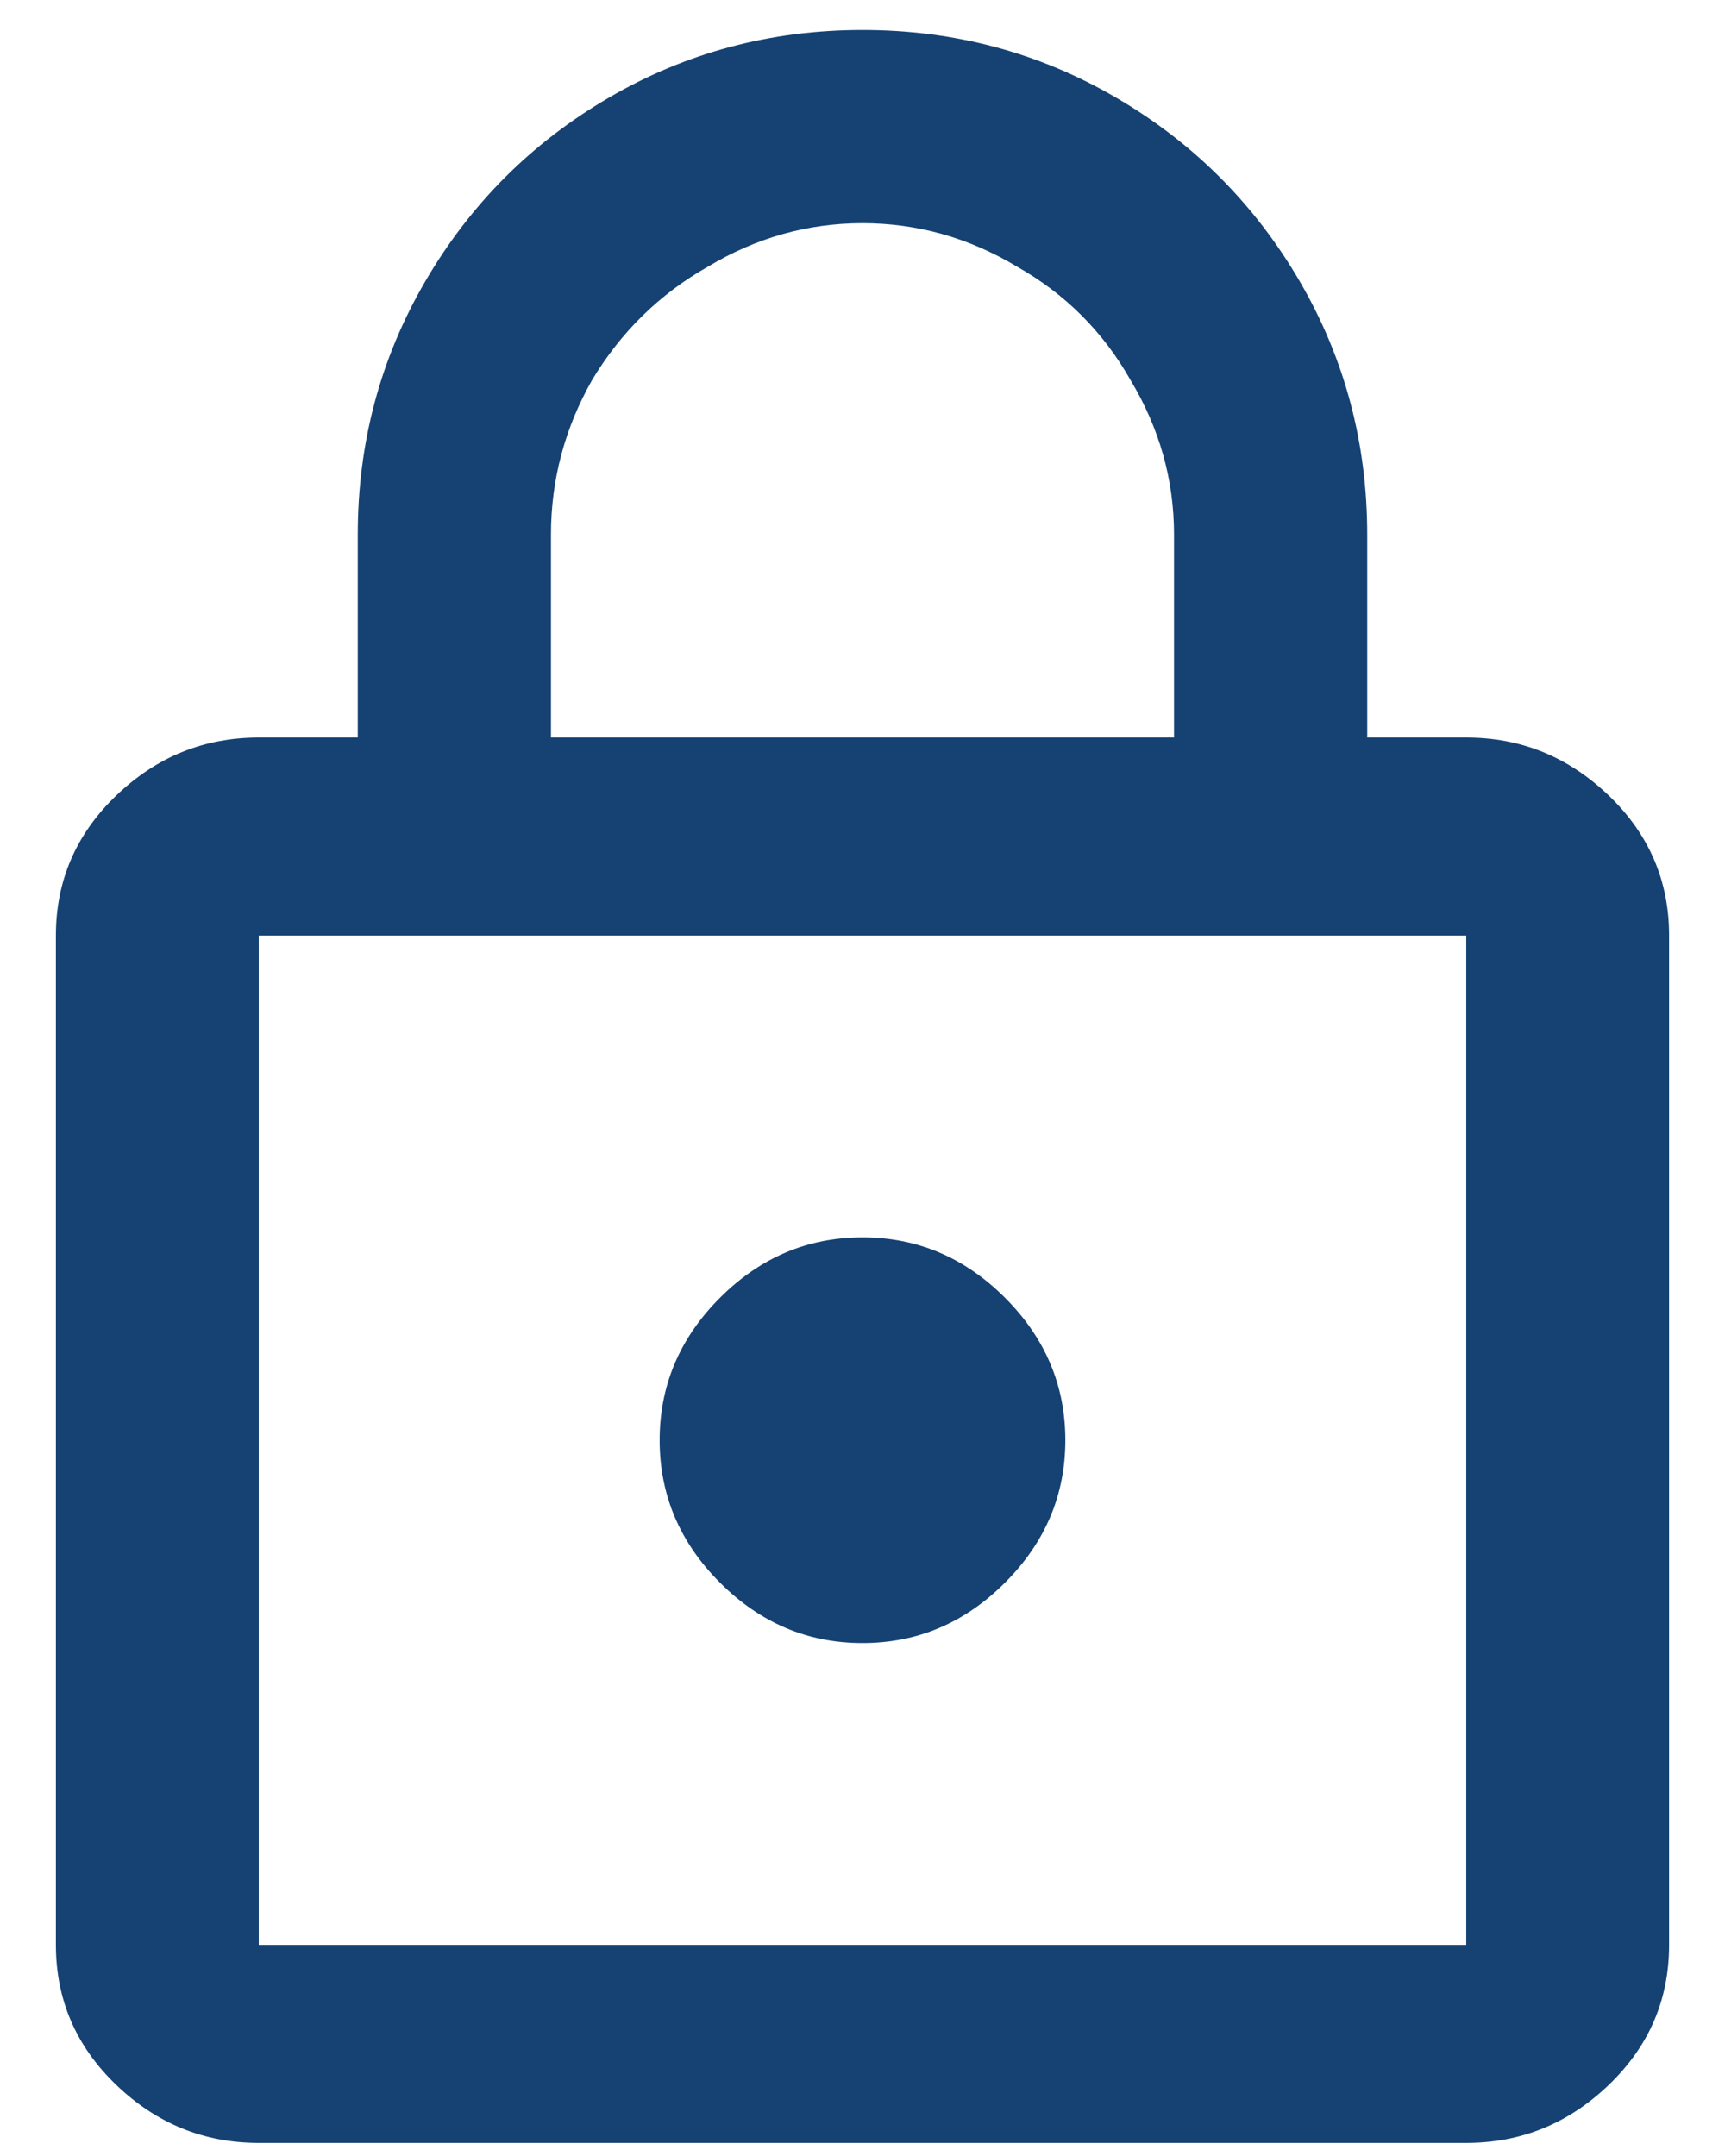 <svg width="20" height="25" viewBox="0 0 20 25" fill="none" xmlns="http://www.w3.org/2000/svg">
<path d="M17 22.552V10.848H3V22.552H17ZM6.388 6.2V8.552H13.612V6.2C13.612 5.565 13.444 4.968 13.108 4.408C12.791 3.848 12.352 3.409 11.792 3.092C11.232 2.756 10.635 2.588 10 2.588C9.365 2.588 8.768 2.756 8.208 3.092C7.648 3.409 7.2 3.848 6.864 4.408C6.547 4.968 6.388 5.565 6.388 6.2ZM17 8.552C17.635 8.552 18.185 8.776 18.652 9.224C19.119 9.672 19.352 10.213 19.352 10.848V22.552C19.352 23.187 19.119 23.728 18.652 24.176C18.185 24.624 17.635 24.848 17 24.848H3C2.365 24.848 1.815 24.624 1.348 24.176C0.881 23.728 0.648 23.187 0.648 22.552V10.848C0.648 10.213 0.881 9.672 1.348 9.224C1.815 8.776 2.365 8.552 3 8.552H4.148V6.2C4.148 5.136 4.409 4.156 4.932 3.26C5.455 2.364 6.164 1.655 7.06 1.132C7.956 0.609 8.936 0.348 10 0.348C11.064 0.348 12.044 0.609 12.94 1.132C13.836 1.655 14.545 2.364 15.068 3.26C15.591 4.156 15.852 5.136 15.852 6.2V8.552H17ZM10 19.052C9.365 19.052 8.815 18.819 8.348 18.352C7.881 17.885 7.648 17.335 7.648 16.7C7.648 16.065 7.881 15.515 8.348 15.048C8.815 14.581 9.365 14.348 10 14.348C10.635 14.348 11.185 14.581 11.652 15.048C12.119 15.515 12.352 16.065 12.352 16.7C12.352 17.335 12.119 17.885 11.652 18.352C11.185 18.819 10.635 19.052 10 19.052Z" fill="#154273"/>
</svg>

